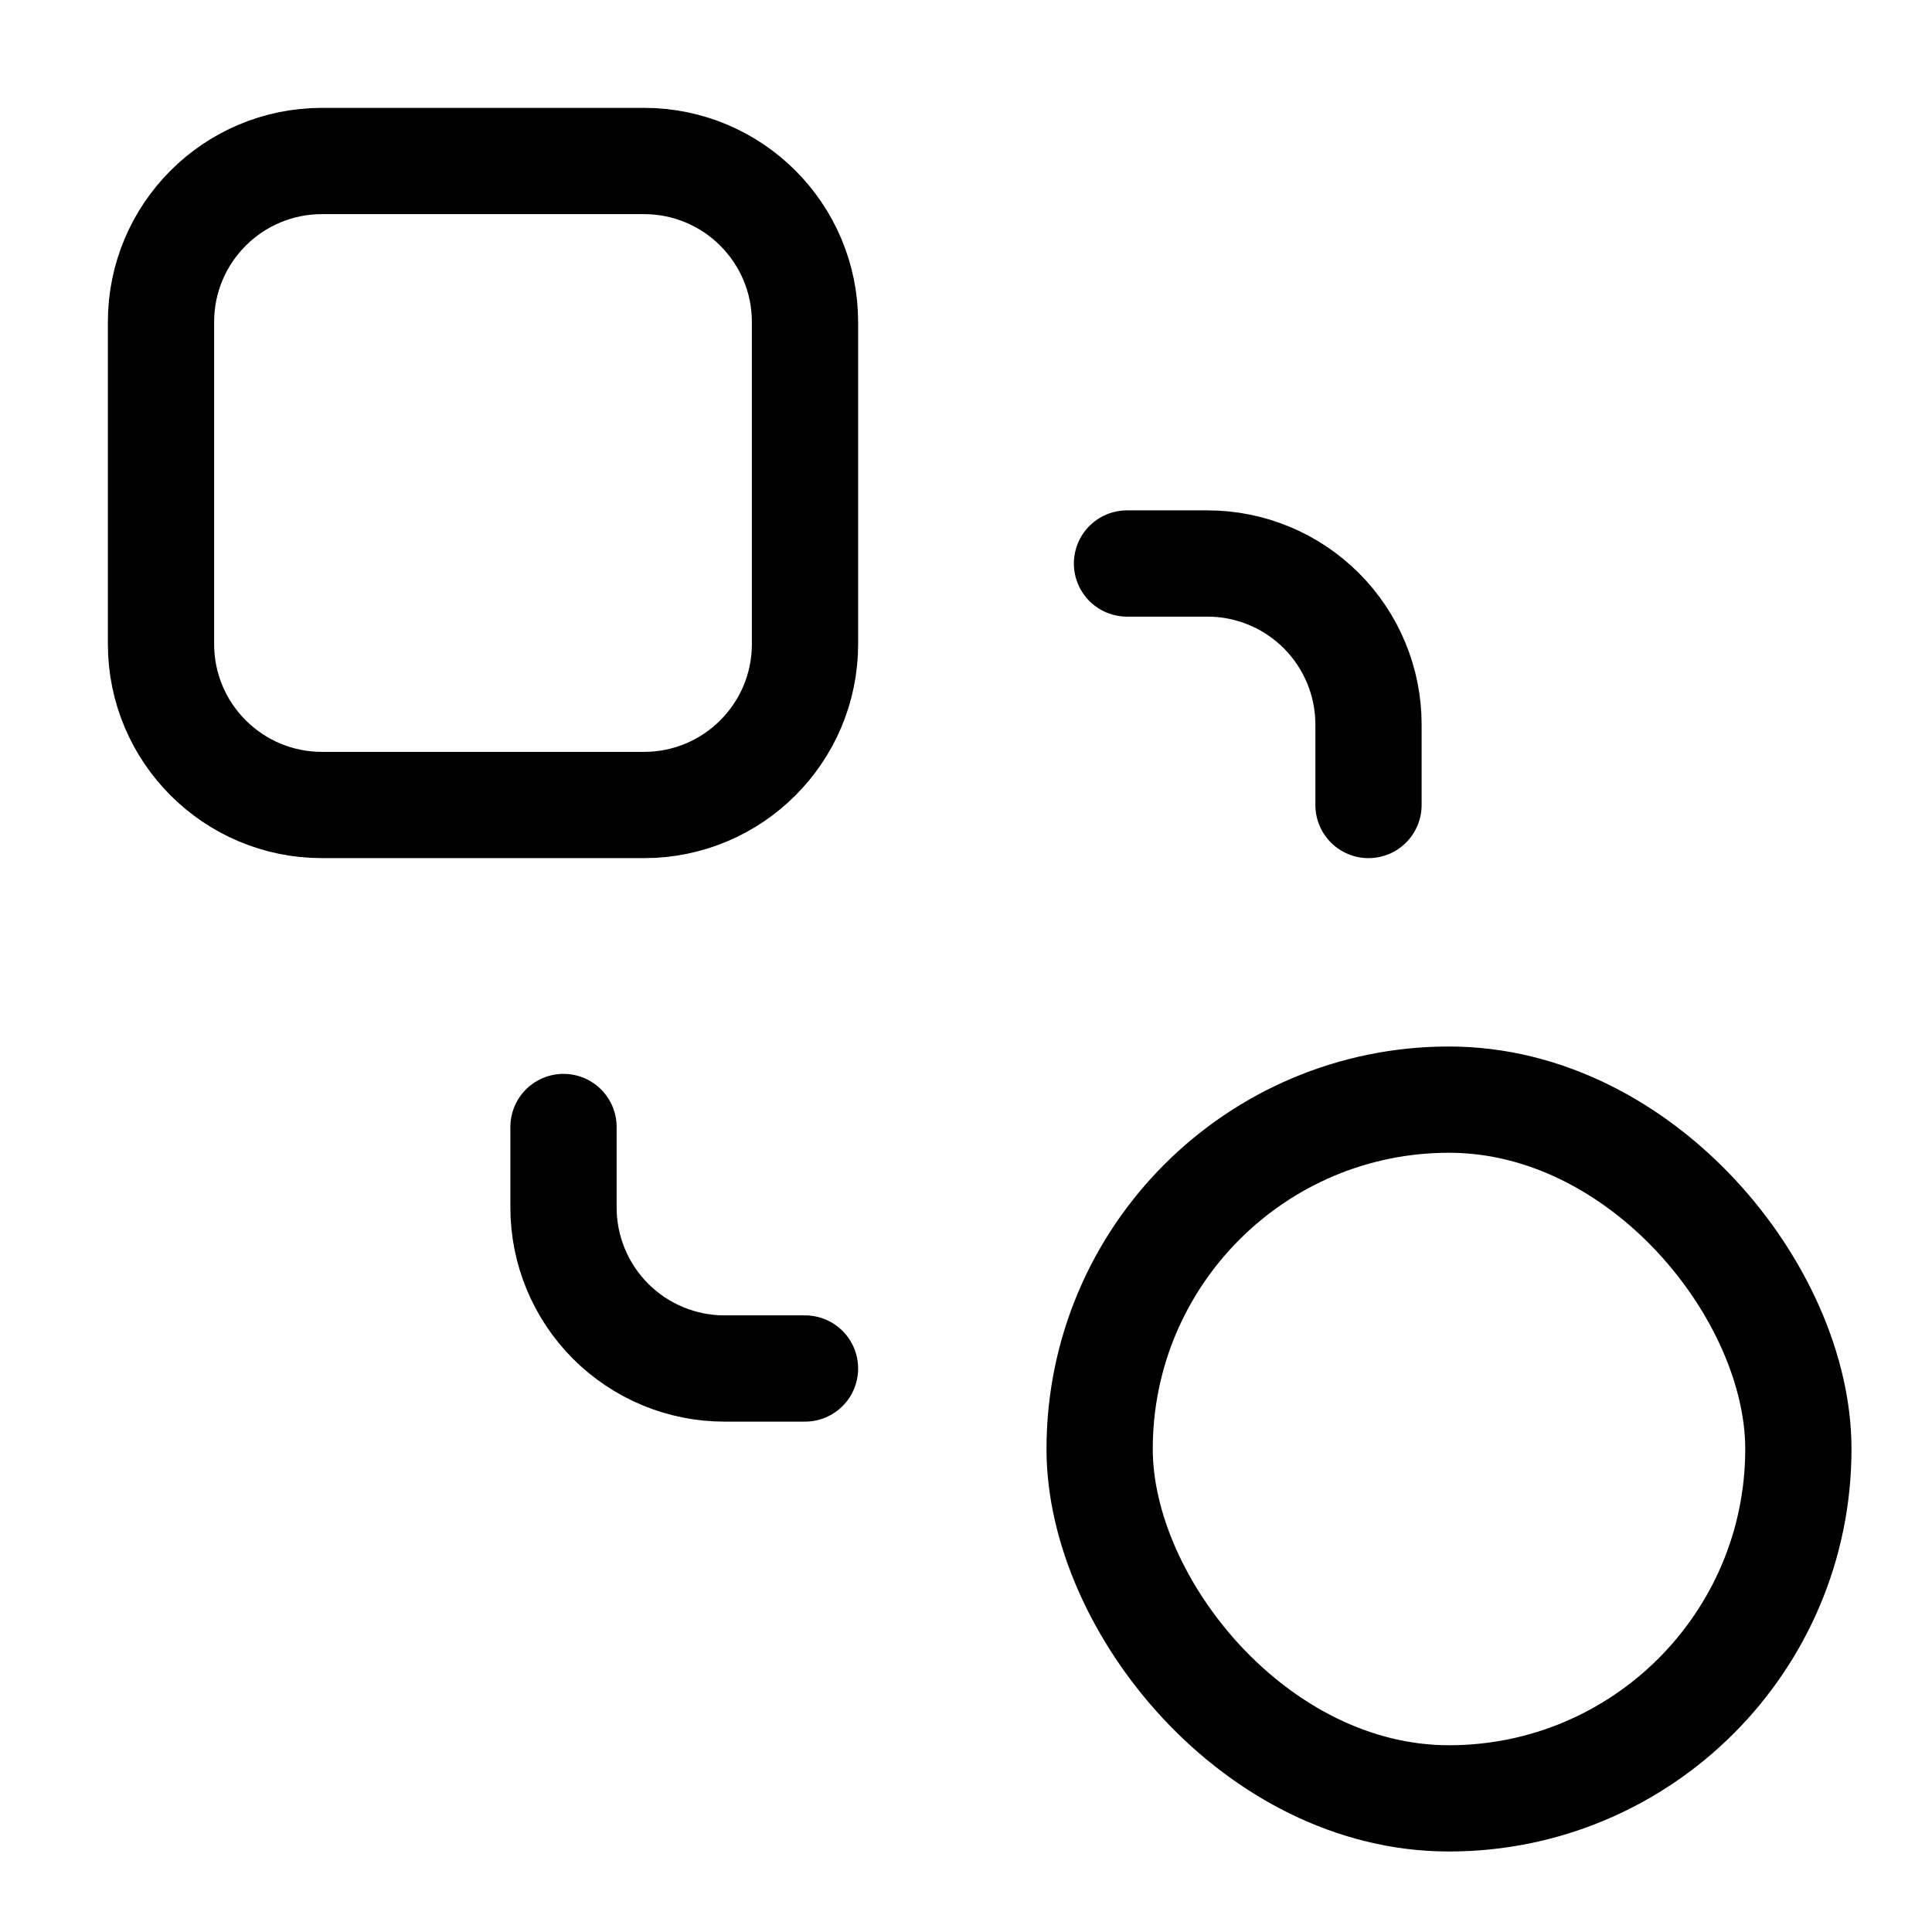 <svg class="size-[18px] sm:size-6 duration-75" width="24" height="24" viewBox="0 0 24 24"
     fill="none"
     xmlns="http://www.w3.org/2000/svg">
    <rect x="13.66" y="13.66" width="8.68" height="8.68" rx="4.34" stroke="black"
          stroke-width="1.32"></rect>
    <path
            d="M8 2H4C2.895 2 2 2.895 2 4V8C2 9.105 2.895 10 4 10H8C9.105 10 10 9.105 10 8V4C10 2.895 9.105 2 8 2Z"
            stroke="black" stroke-width="1.32" stroke-linecap="round"
            stroke-linejoin="round"></path>
    <path d="M7 14V15C7 15.53 7.211 16.039 7.586 16.414C7.961 16.789 8.47 17 9 17H10"
          stroke="black" stroke-width="1.32" stroke-linecap="round" stroke-linejoin="round"></path>
    <path d="M14 7H15C15.53 7 16.039 7.211 16.414 7.586C16.789 7.961 17 8.47 17 9V10"
          stroke="black" stroke-width="1.32" stroke-linecap="round" stroke-linejoin="round"></path>
</svg>
